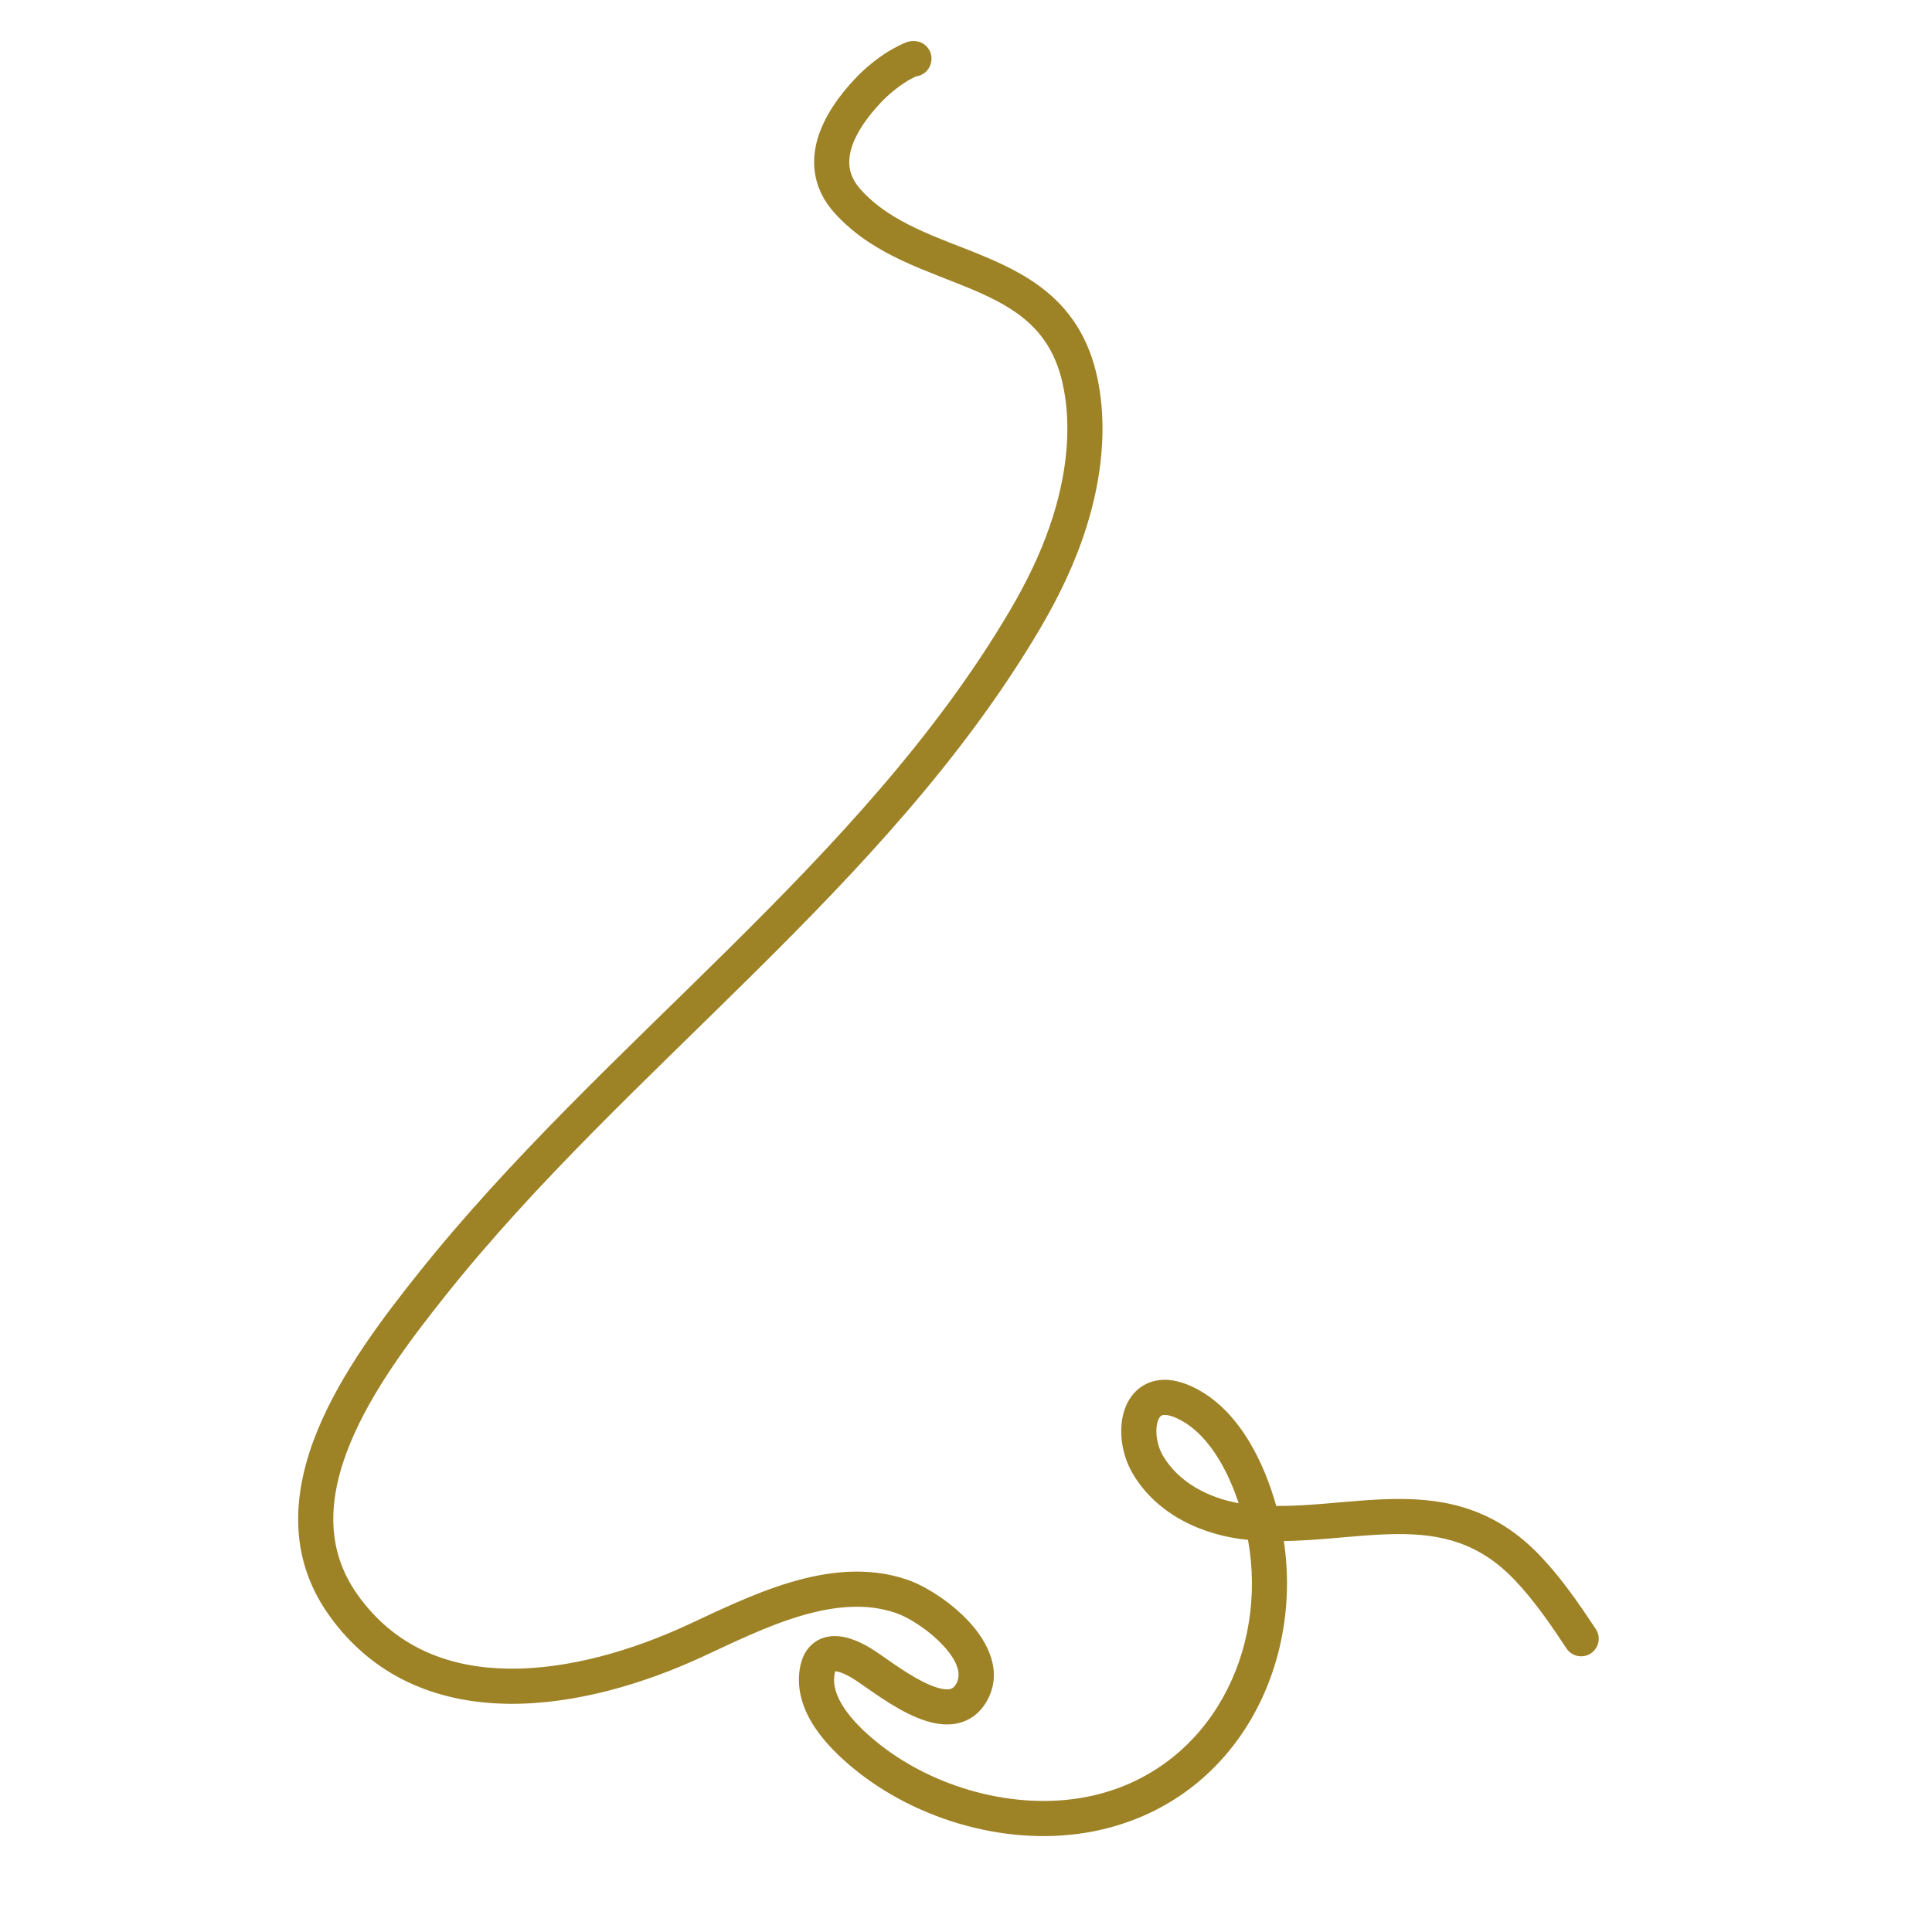 <svg width="110" height="110" viewBox="0 0 110 110" fill="none" xmlns="http://www.w3.org/2000/svg">
<g clip-path="url(#clip0_4159_450)">
<path d="M51.999 2.333C52.05 2.332 52.516 2.317 52.833 2.737C53.187 3.209 52.977 3.694 52.942 3.77C52.792 4.102 52.484 4.31 52.148 4.35C52.126 4.36 52.102 4.371 52.078 4.384C51.852 4.498 51.663 4.609 51.694 4.588C51.685 4.595 51.675 4.601 51.666 4.607C51.103 4.958 50.584 5.38 50.133 5.859L50.133 5.86C49.358 6.683 48.723 7.592 48.47 8.461C48.237 9.264 48.32 10.027 48.998 10.783L48.998 10.784C49.872 11.758 50.968 12.441 52.211 13.025C53.514 13.639 54.752 14.05 56.168 14.652C57.508 15.22 58.867 15.91 59.997 16.965C61.148 18.04 62.021 19.456 62.455 21.405L62.549 21.864C62.746 22.937 62.802 24.025 62.756 25.091L62.717 25.721C62.599 27.189 62.291 28.626 61.858 30.007C61.213 32.065 60.279 33.986 59.209 35.803L59.209 35.803C54.83 43.227 48.908 49.492 42.83 55.506C36.725 61.547 30.49 67.312 25.307 73.835C23.414 76.217 21.181 79.149 19.931 82.194C18.691 85.217 18.486 88.17 20.362 90.802L20.566 91.08C22.701 93.886 25.691 94.966 28.962 95.007C32.371 95.05 36.029 93.955 39.12 92.528C40.83 91.738 42.881 90.723 44.989 90.094C47.108 89.462 49.417 89.174 51.66 89.943L51.856 90.015C52.862 90.408 54.201 91.278 55.18 92.341C56.175 93.421 57.173 95.151 56.17 96.88L56.169 96.882C55.649 97.776 54.836 98.169 53.962 98.182C53.175 98.193 52.381 97.899 51.714 97.57C51.027 97.232 50.359 96.797 49.803 96.417C49.208 96.01 48.799 95.709 48.507 95.535L48.506 95.535C48.253 95.384 48.023 95.275 47.828 95.212C47.699 95.17 47.61 95.158 47.557 95.154C47.543 95.192 47.524 95.251 47.51 95.341L47.489 95.552C47.46 96.159 47.73 96.825 48.257 97.524C48.777 98.215 49.475 98.84 50.116 99.343C53.438 101.945 58.225 103.175 62.306 102.213L62.624 102.134C68.913 100.469 72.195 94.019 71.057 87.673C68.592 87.444 65.917 86.302 64.503 83.92L64.503 83.919C63.842 82.807 63.621 81.282 64.08 80.121C64.322 79.507 64.79 78.93 65.543 78.681C66.275 78.44 67.081 78.575 67.885 78.953L68.151 79.086C69.464 79.784 70.446 80.931 71.168 82.149C71.854 83.306 72.338 84.583 72.665 85.745C73.579 85.747 74.496 85.689 75.426 85.612C76.775 85.501 78.19 85.351 79.559 85.344C82.368 85.329 85.167 85.914 87.716 88.608L88.163 89.098C88.892 89.927 89.541 90.81 90.148 91.694L90.858 92.752L90.91 92.84C91.146 93.29 91.007 93.853 90.575 94.138C90.114 94.442 89.493 94.315 89.189 93.854C88.382 92.631 87.581 91.466 86.663 90.422L86.263 89.982C84.216 87.819 82.031 87.331 79.569 87.344C78.302 87.35 77.008 87.488 75.59 87.605C74.785 87.671 73.951 87.727 73.096 87.741C74.159 94.787 70.481 102.123 63.142 104.065L62.764 104.16C58.034 105.275 52.635 103.856 48.884 100.918L48.884 100.917C48.182 100.367 47.331 99.618 46.66 98.728C45.995 97.846 45.431 96.723 45.491 95.456L45.492 95.455C45.518 94.911 45.639 94.389 45.932 93.965C46.248 93.508 46.7 93.255 47.186 93.178C47.636 93.107 48.077 93.19 48.446 93.31C48.824 93.433 49.194 93.616 49.532 93.818L49.531 93.817C49.893 94.033 50.432 94.425 50.931 94.766C51.469 95.134 52.043 95.503 52.599 95.777C53.173 96.06 53.623 96.188 53.934 96.183C54.158 96.18 54.299 96.119 54.441 95.875C54.727 95.38 54.594 94.658 53.708 93.696C52.976 92.901 51.984 92.252 51.29 91.946L51.012 91.836C49.325 91.257 47.484 91.436 45.561 92.01C43.627 92.587 41.745 93.519 39.959 94.344C36.714 95.842 32.751 97.055 28.937 97.007C25.209 96.96 21.571 95.7 18.98 92.299L18.733 91.963C16.303 88.554 16.7 84.798 18.08 81.434C19.452 78.093 21.859 74.96 23.741 72.591C29.021 65.946 35.388 60.057 41.424 54.084C47.487 48.084 53.247 41.973 57.485 34.788L57.859 34.138C58.713 32.615 59.436 31.047 59.95 29.408C60.403 27.966 60.695 26.488 60.758 25.006L60.758 25.005C60.804 23.932 60.731 22.862 60.503 21.841L60.504 21.84C60.156 20.278 59.484 19.223 58.632 18.428C57.76 17.613 56.659 17.033 55.387 16.493C54.192 15.986 52.665 15.449 51.359 14.835C50.077 14.232 48.802 13.472 47.723 12.349L47.51 12.119C46.31 10.783 46.149 9.279 46.55 7.902C46.932 6.592 47.812 5.407 48.677 4.489C49.25 3.879 49.904 3.349 50.606 2.91L50.606 2.913C50.715 2.845 50.973 2.702 51.178 2.598C51.294 2.54 51.447 2.465 51.583 2.416C51.613 2.404 51.791 2.336 51.999 2.333ZM67.035 80.763C66.505 80.514 66.248 80.554 66.169 80.58C66.112 80.599 66.021 80.651 65.94 80.856C65.762 81.306 65.808 82.105 66.15 82.767L66.222 82.898L66.223 82.899C67.09 84.361 68.732 85.263 70.524 85.586C70.25 84.763 69.896 83.924 69.448 83.169C68.836 82.138 68.091 81.32 67.213 80.852L67.035 80.763Z" fill="#9E8226"/>
</g>
<defs>
<clipPath id="clip0_4159_450">
<rect width="110" height="110" fill="white"/>
</clipPath>
</defs>
</svg>
